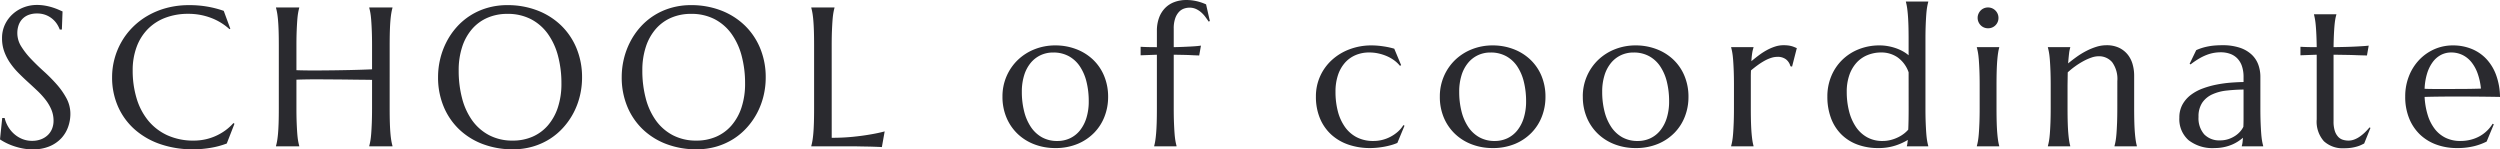 <svg xmlns="http://www.w3.org/2000/svg" width="428.643" height="25.6" viewBox="0 0 428.643 25.6">
  <path id="パス_138565" data-name="パス 138565" d="M-203.373-20.021h-.365a4.71,4.71,0,0,0-.423-.863,3.978,3.978,0,0,0-.764-.9,4.052,4.052,0,0,0-1.146-.706,4.078,4.078,0,0,0-1.585-.282,3.912,3.912,0,0,0-1.444.249,2.879,2.879,0,0,0-1.054.7,2.951,2.951,0,0,0-.639,1.063,4.085,4.085,0,0,0-.216,1.361,4.275,4.275,0,0,0,.672,2.283,13.192,13.192,0,0,0,1.685,2.15q1.013,1.062,2.191,2.125a27.463,27.463,0,0,1,2.191,2.208,12.658,12.658,0,0,1,1.685,2.4,5.62,5.62,0,0,1,.672,2.7,6.634,6.634,0,0,1-.374,2.167,5.591,5.591,0,0,1-1.154,1.951,5.807,5.807,0,0,1-2.009,1.4,7.229,7.229,0,0,1-2.922.54,9,9,0,0,1-1.8-.174,11.614,11.614,0,0,1-1.577-.432,10.221,10.221,0,0,1-1.295-.556,9.492,9.492,0,0,1-.938-.548l.382-3.669h.415a5.3,5.3,0,0,0,.6,1.486,5.157,5.157,0,0,0,1.021,1.245,4.877,4.877,0,0,0,1.386.863,4.419,4.419,0,0,0,1.71.324A4.225,4.225,0,0,0-206.95-1.2a3.443,3.443,0,0,0,1.154-.714A3.085,3.085,0,0,0-205.058-3a3.614,3.614,0,0,0,.257-1.378,4.845,4.845,0,0,0-.382-1.934,7.62,7.62,0,0,0-1-1.685A14.025,14.025,0,0,0-207.6-9.546q-.789-.747-1.619-1.5t-1.619-1.552a12.449,12.449,0,0,1-1.411-1.7,8.734,8.734,0,0,1-1-1.942,6.564,6.564,0,0,1-.382-2.283,5.4,5.4,0,0,1,.506-2.366,5.673,5.673,0,0,1,1.345-1.8,6,6,0,0,1,1.9-1.146,6.192,6.192,0,0,1,2.191-.4,8.177,8.177,0,0,1,1.527.133,10.083,10.083,0,0,1,1.253.315q.556.183.971.365l.681.3Zm28.883-.133-.149.066A9.829,9.829,0,0,0-177.752-22a10.832,10.832,0,0,0-3.993-.714,10.812,10.812,0,0,0-3.835.656,8.378,8.378,0,0,0-3,1.9,8.594,8.594,0,0,0-1.951,3.055,11.388,11.388,0,0,0-.7,4.117,16.326,16.326,0,0,0,.664,4.74,10.984,10.984,0,0,0,1.976,3.81A9.186,9.186,0,0,0-185.306-1.9a10.72,10.72,0,0,0,4.59.921,9.164,9.164,0,0,0,1.893-.2,8.948,8.948,0,0,0,1.818-.589,9.314,9.314,0,0,0,1.644-.946,8.487,8.487,0,0,0,1.4-1.27l.183.116L-175.1-.481a14.309,14.309,0,0,1-2.748.739,17.915,17.915,0,0,1-3.03.257,16.979,16.979,0,0,1-5.62-.888,12.934,12.934,0,0,1-4.383-2.515A11.359,11.359,0,0,1-193.74-6.8a12.285,12.285,0,0,1-1.021-5.072,12.013,12.013,0,0,1,.407-3.1,12.292,12.292,0,0,1,1.187-2.905,11.918,11.918,0,0,1,1.926-2.532,12.353,12.353,0,0,1,2.615-2,13.375,13.375,0,0,1,3.237-1.32,14.764,14.764,0,0,1,3.827-.473,17.529,17.529,0,0,1,5.943.979Zm24.3,8.766q-.664-.017-1.66-.025t-2.167-.025q-1.17-.017-2.44-.025l-2.482-.017q-1.212-.008-2.308.008t-1.909.05v4.931q0,1.411.042,2.465t.1,1.818q.058.764.149,1.278a8.823,8.823,0,0,0,.191.863V0h-3.984V-.066a8.823,8.823,0,0,0,.191-.863q.091-.515.158-1.278t.1-1.818q.033-1.054.033-2.465V-17.3q0-1.411-.033-2.465t-.1-1.826q-.066-.772-.158-1.287a8.823,8.823,0,0,0-.191-.863v-.066h3.984v.066a8.823,8.823,0,0,0-.191.863q-.091.515-.149,1.287t-.1,1.826q-.041,1.054-.042,2.465v4.25q.863.033,1.959.042t2.291,0q1.2-.008,2.432-.025t2.391-.042q1.154-.025,2.158-.058t1.735-.066v-4.1q0-1.411-.042-2.465t-.1-1.826q-.058-.772-.149-1.287a8.823,8.823,0,0,0-.191-.863v-.066h3.984v.066a8.823,8.823,0,0,0-.191.863q-.091.515-.158,1.287t-.1,1.826q-.033,1.054-.033,2.465V-6.491q0,1.411.033,2.465t.1,1.818q.066.764.158,1.278a8.823,8.823,0,0,0,.191.863V0h-3.984V-.066a8.823,8.823,0,0,0,.191-.863q.091-.515.149-1.278t.1-1.818q.041-1.054.042-2.465ZM-127-24.205a14.132,14.132,0,0,1,5.122.9,12.08,12.08,0,0,1,4.059,2.54,11.555,11.555,0,0,1,2.673,3.926,12.942,12.942,0,0,1,.963,5.063,13.3,13.3,0,0,1-.365,3.1,12.641,12.641,0,0,1-1.071,2.889,12.194,12.194,0,0,1-1.735,2.515A11.124,11.124,0,0,1-119.7-1.27,11.511,11.511,0,0,1-122.618.042a12.024,12.024,0,0,1-3.437.473,14.368,14.368,0,0,1-5.122-.888,11.936,11.936,0,0,1-4.059-2.515,11.486,11.486,0,0,1-2.673-3.91,12.925,12.925,0,0,1-.963-5.072,13.3,13.3,0,0,1,.365-3.1,12.966,12.966,0,0,1,1.071-2.905,12.185,12.185,0,0,1,1.727-2.532,11.139,11.139,0,0,1,2.341-2,11.31,11.31,0,0,1,2.922-1.32A12.11,12.11,0,0,1-127-24.205Zm.946,23.226a8.363,8.363,0,0,0,3.37-.664,7.351,7.351,0,0,0,2.631-1.926,8.977,8.977,0,0,0,1.718-3.08,12.855,12.855,0,0,0,.614-4.125,18.139,18.139,0,0,0-.589-4.74,11.469,11.469,0,0,0-1.751-3.785,8.248,8.248,0,0,0-2.9-2.507,8.622,8.622,0,0,0-4.042-.9,8.455,8.455,0,0,0-3.37.656,7.351,7.351,0,0,0-2.631,1.9,8.806,8.806,0,0,0-1.718,3.055,12.778,12.778,0,0,0-.614,4.117,18.507,18.507,0,0,0,.581,4.74,11.43,11.43,0,0,0,1.743,3.81A8.352,8.352,0,0,0-130.105-1.9,8.543,8.543,0,0,0-126.055-.979Zm30.543-23.226a14.132,14.132,0,0,1,5.122.9,12.08,12.08,0,0,1,4.059,2.54,11.555,11.555,0,0,1,2.673,3.926,12.942,12.942,0,0,1,.963,5.063,13.3,13.3,0,0,1-.365,3.1,12.641,12.641,0,0,1-1.071,2.889,12.194,12.194,0,0,1-1.735,2.515A11.124,11.124,0,0,1-88.215-1.27,11.511,11.511,0,0,1-91.129.042a12.024,12.024,0,0,1-3.437.473,14.368,14.368,0,0,1-5.122-.888,11.937,11.937,0,0,1-4.059-2.515,11.486,11.486,0,0,1-2.673-3.91,12.925,12.925,0,0,1-.963-5.072,13.3,13.3,0,0,1,.365-3.1,12.967,12.967,0,0,1,1.071-2.905,12.185,12.185,0,0,1,1.727-2.532,11.139,11.139,0,0,1,2.341-2,11.311,11.311,0,0,1,2.922-1.32A12.11,12.11,0,0,1-95.512-24.205Zm.946,23.226a8.363,8.363,0,0,0,3.37-.664,7.351,7.351,0,0,0,2.631-1.926,8.977,8.977,0,0,0,1.718-3.08,12.855,12.855,0,0,0,.614-4.125,18.139,18.139,0,0,0-.589-4.74A11.469,11.469,0,0,0-88.572-19.3a8.248,8.248,0,0,0-2.9-2.507,8.622,8.622,0,0,0-4.042-.9,8.455,8.455,0,0,0-3.37.656,7.351,7.351,0,0,0-2.631,1.9,8.806,8.806,0,0,0-1.718,3.055,12.778,12.778,0,0,0-.614,4.117,18.508,18.508,0,0,0,.581,4.74,11.43,11.43,0,0,0,1.743,3.81A8.352,8.352,0,0,0-98.616-1.9,8.543,8.543,0,0,0-94.565-.979Zm23.188-.481a36.012,36.012,0,0,0,3.6-.166q1.644-.166,2.872-.382,1.428-.232,2.606-.548L-62.777.133q-.2-.017-.6-.033t-.888-.033q-.49-.017-1.029-.025L-66.314.025l-.855-.017Q-67.542,0-67.708,0H-74.88V-.066a8.826,8.826,0,0,0,.191-.863q.091-.515.158-1.278t.1-1.818q.033-1.054.033-2.465V-17.3q0-1.411-.033-2.465t-.1-1.826q-.066-.772-.158-1.287a8.826,8.826,0,0,0-.191-.863v-.066H-70.9v.066a8.826,8.826,0,0,0-.191.863q-.091.515-.149,1.287t-.1,1.826q-.042,1.054-.042,2.465ZM-42.1-8.533a8.62,8.62,0,0,1,.7-3.478,8.587,8.587,0,0,1,1.917-2.781,8.8,8.8,0,0,1,2.88-1.843,9.521,9.521,0,0,1,3.569-.664,9.92,9.92,0,0,1,3.528.623,8.643,8.643,0,0,1,2.88,1.768,8.159,8.159,0,0,1,1.934,2.789,9.254,9.254,0,0,1,.706,3.686,9.2,9.2,0,0,1-.6,3.287,8.173,8.173,0,0,1-1.76,2.789A8.558,8.558,0,0,1-29.192-.423,9.765,9.765,0,0,1-33.069.3a9.924,9.924,0,0,1-3.5-.614,8.552,8.552,0,0,1-2.872-1.76,8.276,8.276,0,0,1-1.942-2.781A9.1,9.1,0,0,1-42.1-8.533Zm9.413,7.62a5.024,5.024,0,0,0,2.167-.465,4.808,4.808,0,0,0,1.7-1.345,6.434,6.434,0,0,0,1.112-2.142,9.469,9.469,0,0,0,.4-2.855,13.771,13.771,0,0,0-.382-3.329A8.288,8.288,0,0,0-28.827-13.7a5.426,5.426,0,0,0-1.9-1.751,5.453,5.453,0,0,0-2.673-.631,5.046,5.046,0,0,0-2.158.457,4.9,4.9,0,0,0-1.7,1.32,6.169,6.169,0,0,0-1.121,2.117,9.388,9.388,0,0,0-.4,2.847,13.593,13.593,0,0,0,.39,3.337,8.5,8.5,0,0,0,1.154,2.681,5.545,5.545,0,0,0,1.9,1.776A5.314,5.314,0,0,0-32.687-.913Zm22.641-22.86a2.957,2.957,0,0,0-.888.149,2.144,2.144,0,0,0-.872.548,3.067,3.067,0,0,0-.664,1.1,5.236,5.236,0,0,0-.266,1.818V-17q.88-.017,1.652-.05t1.386-.066q.614-.033,1.029-.075t.6-.075l-.3,1.693q-.581-.017-1.262-.05-.581-.033-1.378-.05l-1.727-.033v9.214q0,1.411.042,2.465t.1,1.818q.058.764.149,1.278a8.825,8.825,0,0,0,.191.863V0h-3.835V-.066a7.638,7.638,0,0,0,.183-.863q.083-.515.149-1.278t.1-1.818q.033-1.054.033-2.465v-9.214l-2.789.1v-1.461q.515.033,1.229.05t1.561.017v-2.789a6.38,6.38,0,0,1,.374-2.266,4.682,4.682,0,0,1,1.038-1.66,4.358,4.358,0,0,1,1.594-1.021,5.773,5.773,0,0,1,2.042-.349A7.431,7.431,0,0,1-9.432-25a8.7,8.7,0,0,1,.955.2q.423.116.747.241t.54.224l.647,2.855-.2.1q-.266-.4-.581-.822a4.964,4.964,0,0,0-.714-.772,3.643,3.643,0,0,0-.888-.573A2.665,2.665,0,0,0-10.046-23.773ZM26.834-3.536,25.606-.581a7.866,7.866,0,0,1-1.029.365Q24-.05,23.373.066T22.12.241Q21.489.3,20.924.3a11.268,11.268,0,0,1-3.71-.589,8.356,8.356,0,0,1-2.938-1.718,7.843,7.843,0,0,1-1.934-2.772,9.53,9.53,0,0,1-.7-3.752,8.364,8.364,0,0,1,.722-3.478,8.429,8.429,0,0,1,2.009-2.781,9.37,9.37,0,0,1,3.03-1.843A10.546,10.546,0,0,1,21.19-17.3a13.609,13.609,0,0,1,1.992.158,13.545,13.545,0,0,1,1.893.407l1.179,2.822-.2.116a5.327,5.327,0,0,0-.988-.938,6.393,6.393,0,0,0-1.262-.722,7.81,7.81,0,0,0-1.453-.465,7.325,7.325,0,0,0-1.561-.166,5.911,5.911,0,0,0-2.357.457,5.093,5.093,0,0,0-1.826,1.32,6.092,6.092,0,0,0-1.187,2.117A8.876,8.876,0,0,0,15-9.347,13.066,13.066,0,0,0,15.4-6.01a8.214,8.214,0,0,0,1.212,2.681,5.68,5.68,0,0,0,2.025,1.776,6.089,6.089,0,0,0,2.864.639A6.177,6.177,0,0,0,23.024-1.1a6.352,6.352,0,0,0,1.428-.548,6.392,6.392,0,0,0,1.237-.855,4.844,4.844,0,0,0,.946-1.129Zm6.056-5a8.62,8.62,0,0,1,.7-3.478A8.587,8.587,0,0,1,35.5-14.792a8.8,8.8,0,0,1,2.88-1.843,9.521,9.521,0,0,1,3.569-.664,9.92,9.92,0,0,1,3.528.623,8.643,8.643,0,0,1,2.88,1.768A8.159,8.159,0,0,1,50.3-12.119,9.254,9.254,0,0,1,51-8.434a9.2,9.2,0,0,1-.6,3.287,8.173,8.173,0,0,1-1.76,2.789A8.558,8.558,0,0,1,45.8-.423,9.765,9.765,0,0,1,41.921.3a9.924,9.924,0,0,1-3.5-.614,8.552,8.552,0,0,1-2.872-1.76A8.276,8.276,0,0,1,33.6-4.856,9.1,9.1,0,0,1,32.89-8.533ZM42.3-.913a5.024,5.024,0,0,0,2.167-.465,4.808,4.808,0,0,0,1.7-1.345,6.434,6.434,0,0,0,1.112-2.142,9.469,9.469,0,0,0,.4-2.855,13.771,13.771,0,0,0-.382-3.329A8.288,8.288,0,0,0,46.163-13.7a5.426,5.426,0,0,0-1.9-1.751,5.453,5.453,0,0,0-2.673-.631,5.046,5.046,0,0,0-2.158.457,4.9,4.9,0,0,0-1.7,1.32,6.169,6.169,0,0,0-1.121,2.117,9.388,9.388,0,0,0-.4,2.847A13.593,13.593,0,0,0,36.6-6.01a8.5,8.5,0,0,0,1.154,2.681,5.545,5.545,0,0,0,1.9,1.776A5.314,5.314,0,0,0,42.3-.913Zm15.1-7.62a8.62,8.62,0,0,1,.7-3.478,8.587,8.587,0,0,1,1.917-2.781,8.8,8.8,0,0,1,2.88-1.843,9.521,9.521,0,0,1,3.569-.664A9.92,9.92,0,0,1,70-16.676a8.643,8.643,0,0,1,2.88,1.768,8.159,8.159,0,0,1,1.934,2.789,9.254,9.254,0,0,1,.706,3.686,9.2,9.2,0,0,1-.6,3.287,8.173,8.173,0,0,1-1.76,2.789A8.558,8.558,0,0,1,70.314-.423,9.765,9.765,0,0,1,66.438.3a9.924,9.924,0,0,1-3.5-.614,8.552,8.552,0,0,1-2.872-1.76A8.276,8.276,0,0,1,58.12-4.856,9.1,9.1,0,0,1,57.407-8.533ZM66.82-.913a5.024,5.024,0,0,0,2.167-.465,4.808,4.808,0,0,0,1.7-1.345A6.434,6.434,0,0,0,71.8-4.864a9.469,9.469,0,0,0,.4-2.855,13.772,13.772,0,0,0-.382-3.329A8.288,8.288,0,0,0,70.679-13.7a5.426,5.426,0,0,0-1.9-1.751,5.453,5.453,0,0,0-2.673-.631,5.046,5.046,0,0,0-2.158.457,4.9,4.9,0,0,0-1.7,1.32,6.169,6.169,0,0,0-1.121,2.117,9.388,9.388,0,0,0-.4,2.847,13.593,13.593,0,0,0,.39,3.337,8.5,8.5,0,0,0,1.154,2.681,5.545,5.545,0,0,0,1.9,1.776A5.314,5.314,0,0,0,66.82-.913Zm16.5-9.6q0-1.411-.042-2.465t-.1-1.818q-.058-.764-.149-1.278a8.826,8.826,0,0,0-.191-.863V-17h3.835v.066a5.744,5.744,0,0,0-.224.93,13.679,13.679,0,0,0-.141,1.411q.614-.515,1.278-1.013a11.375,11.375,0,0,1,1.361-.88,8.153,8.153,0,0,1,1.419-.614,4.717,4.717,0,0,1,1.453-.232,6.383,6.383,0,0,1,.78.042,4.091,4.091,0,0,1,.6.116,4.058,4.058,0,0,1,.481.166l.415.174-.813,3.171L93-13.729a2.2,2.2,0,0,0-.747-1.17,2.321,2.321,0,0,0-1.494-.44,3.5,3.5,0,0,0-1.079.183,6.42,6.42,0,0,0-1.146.506,11.4,11.4,0,0,0-1.162.747q-.581.423-1.129.888-.033.481-.033,1.046v5.479q0,1.411.033,2.465t.1,1.818q.066.764.149,1.278a7.637,7.637,0,0,0,.183.863V0H82.836V-.066a8.826,8.826,0,0,0,.191-.863q.091-.515.149-1.278t.1-1.818q.042-1.054.042-2.465ZM108.3-17.3a8.075,8.075,0,0,1,1.361.116,8.964,8.964,0,0,1,1.328.332,7.619,7.619,0,0,1,1.229.531,6,6,0,0,1,1.046.714v-2.723q0-1.411-.033-2.465t-.1-1.818q-.066-.764-.149-1.278a7.637,7.637,0,0,0-.183-.863v-.066h3.835v.066a8.826,8.826,0,0,0-.191.863q-.091.515-.149,1.278t-.1,1.818q-.042,1.054-.042,2.465V-6.491q0,1.411.042,2.465t.1,1.818q.058.764.149,1.278a8.826,8.826,0,0,0,.191.863V0h-3.669V-.066a1.851,1.851,0,0,0,.083-.39q.033-.257.083-.639a10.1,10.1,0,0,1-2.125.963A9.291,9.291,0,0,1,108.033.3a9.992,9.992,0,0,1-3.586-.614,7.662,7.662,0,0,1-2.748-1.76,7.761,7.761,0,0,1-1.751-2.781,10.4,10.4,0,0,1-.614-3.677A8.993,8.993,0,0,1,100-12.011a8.349,8.349,0,0,1,1.859-2.781,8.559,8.559,0,0,1,2.839-1.843A9.53,9.53,0,0,1,108.3-17.3Zm4.964,4.615a5.208,5.208,0,0,0-1.9-2.573,4.877,4.877,0,0,0-2.781-.83,6.154,6.154,0,0,0-2.391.457,5.18,5.18,0,0,0-1.876,1.32,6.149,6.149,0,0,0-1.22,2.117,8.568,8.568,0,0,0-.44,2.847,13.323,13.323,0,0,0,.4,3.337,8.524,8.524,0,0,0,1.17,2.681,5.593,5.593,0,0,0,1.917,1.776,5.326,5.326,0,0,0,2.64.639,5.62,5.62,0,0,0,1.461-.183,6.6,6.6,0,0,0,1.245-.465,5.773,5.773,0,0,0,1-.623,4.983,4.983,0,0,0,.714-.672q.033-.714.05-1.627t.017-2.009Zm12.182,2.175q0-1.411-.042-2.465t-.1-1.818q-.058-.764-.149-1.278a8.826,8.826,0,0,0-.191-.863V-17H128.8v.066a7.639,7.639,0,0,0-.183.863q-.083.515-.149,1.278t-.1,1.818q-.033,1.054-.033,2.465v4.018q0,1.411.033,2.465t.1,1.818q.066.764.149,1.278a7.639,7.639,0,0,0,.183.863V0h-3.835V-.066a8.826,8.826,0,0,0,.191-.863q.091-.515.149-1.278t.1-1.818q.042-1.054.042-2.465ZM125.1-22.03a1.705,1.705,0,0,1,.141-.689,1.893,1.893,0,0,1,.374-.564,1.717,1.717,0,0,1,.556-.382,1.746,1.746,0,0,1,.706-.141,1.746,1.746,0,0,1,.706.141,1.816,1.816,0,0,1,.564.382,1.816,1.816,0,0,1,.382.564,1.705,1.705,0,0,1,.141.689,1.736,1.736,0,0,1-.515,1.278,1.736,1.736,0,0,1-1.278.515,1.746,1.746,0,0,1-.706-.141,1.717,1.717,0,0,1-.556-.382,1.893,1.893,0,0,1-.374-.564A1.746,1.746,0,0,1,125.1-22.03Zm23.952,10.841a4.889,4.889,0,0,0-.88-3.221,2.944,2.944,0,0,0-2.357-1.029,3.783,3.783,0,0,0-1.2.224,8.959,8.959,0,0,0-1.361.6,12.815,12.815,0,0,0-1.395.872,13.729,13.729,0,0,0-1.312,1.063l-.033,2.175v4.018q0,1.411.033,2.465t.1,1.818q.066.764.149,1.278a7.639,7.639,0,0,0,.183.863V0h-3.835V-.066a8.823,8.823,0,0,0,.191-.863q.091-.515.149-1.278t.1-1.818q.041-1.054.042-2.465v-4.018q0-1.411-.042-2.465t-.1-1.818q-.058-.764-.149-1.278a8.823,8.823,0,0,0-.191-.863V-17h3.835v.066a5.713,5.713,0,0,0-.208,1.054q-.075.639-.158,1.668.681-.564,1.469-1.129a13.506,13.506,0,0,1,1.635-1,10.527,10.527,0,0,1,1.727-.714,5.789,5.789,0,0,1,1.727-.274,4.917,4.917,0,0,1,2.2.448,4.228,4.228,0,0,1,1.478,1.179,4.679,4.679,0,0,1,.83,1.668,7.154,7.154,0,0,1,.257,1.9v5.645q0,1.411.033,2.465t.1,1.818q.066.764.149,1.278a7.639,7.639,0,0,0,.183.863V0h-3.835V-.066a8.823,8.823,0,0,0,.191-.863q.091-.515.149-1.278t.1-1.818q.041-1.054.042-2.465ZM159.685-4.9a4.579,4.579,0,0,1,.54-2.274,5.3,5.3,0,0,1,1.436-1.644,7.854,7.854,0,0,1,2.042-1.1,15.352,15.352,0,0,1,2.374-.664,20.866,20.866,0,0,1,2.424-.332q1.2-.091,2.191-.108v-.847a5.68,5.68,0,0,0-.282-1.893,3.528,3.528,0,0,0-.8-1.32,3.23,3.23,0,0,0-1.237-.78,4.694,4.694,0,0,0-1.585-.257,6.964,6.964,0,0,0-1.179.1,6.671,6.671,0,0,0-1.2.332,8.762,8.762,0,0,0-1.312.631,13.719,13.719,0,0,0-1.486,1.013l-.166-.1,1.129-2.341a8.361,8.361,0,0,1,1.079-.407,10.2,10.2,0,0,1,1.079-.257,10.5,10.5,0,0,1,1.121-.141q.573-.042,1.2-.042a9.25,9.25,0,0,1,2.98.423,5.538,5.538,0,0,1,2.025,1.162,4.458,4.458,0,0,1,1.154,1.727,6.055,6.055,0,0,1,.365,2.117v5.412q0,1.411.042,2.465t.1,1.818q.058.764.149,1.278a8.823,8.823,0,0,0,.191.863V0h-3.669V-.066a3.438,3.438,0,0,0,.125-.6q.041-.332.075-.8a8.576,8.576,0,0,1-.822.614,6.575,6.575,0,0,1-1.079.573,7.379,7.379,0,0,1-1.345.415A7.759,7.759,0,0,1,165.728.3a6.656,6.656,0,0,1-4.466-1.353A4.788,4.788,0,0,1,159.685-4.9Zm11.007-4.831a28.662,28.662,0,0,0-2.905.174,7.932,7.932,0,0,0-2.465.656,4.18,4.18,0,0,0-1.71,1.419,4.22,4.22,0,0,0-.639,2.449,4.173,4.173,0,0,0,.979,2.988,3.557,3.557,0,0,0,2.706,1.029,4.47,4.47,0,0,0,1.453-.224,4.931,4.931,0,0,0,1.162-.564,4.206,4.206,0,0,0,.855-.747,3.655,3.655,0,0,0,.531-.789q.033-.631.033-1.4V-9.729ZM188.684-.979a2.808,2.808,0,0,0,.988-.183,4.315,4.315,0,0,0,.946-.5,7.079,7.079,0,0,0,.88-.722,9.555,9.555,0,0,0,.789-.855l.166.083L191.374-.481q-.2.1-.49.241a4.877,4.877,0,0,1-.7.266,7.516,7.516,0,0,1-.955.216,7.987,7.987,0,0,1-1.295.091,4.755,4.755,0,0,1-3.461-1.2,5.045,5.045,0,0,1-1.237-3.76V-15.705l-2.789.1v-1.461q.515.033,1.229.05t1.561.017q-.017-1.179-.058-2.083t-.1-1.577q-.058-.672-.141-1.137t-.166-.78v-.066h3.835v.066a6.352,6.352,0,0,0-.183.78q-.083.465-.141,1.129t-.1,1.569q-.041.9-.058,2.1,1.046-.017,2.05-.042T190-17.108q.822-.042,1.395-.083t.755-.075l-.3,1.693q-.847-.017-1.776-.05-.8-.033-1.826-.05l-2.125-.033V-4.283a5.147,5.147,0,0,0,.224,1.668,2.687,2.687,0,0,0,.581,1,1.849,1.849,0,0,0,.813.5A3.341,3.341,0,0,0,188.684-.979ZM207.241.3a10.1,10.1,0,0,1-3.453-.581,8.041,8.041,0,0,1-2.806-1.7A7.917,7.917,0,0,1,199.1-4.756a9.739,9.739,0,0,1-.689-3.777,9.409,9.409,0,0,1,.631-3.478,8.588,8.588,0,0,1,1.743-2.781,8.058,8.058,0,0,1,2.6-1.843,7.782,7.782,0,0,1,3.212-.664,8.4,8.4,0,0,1,3.171.589A7.168,7.168,0,0,1,212.3-15a8.076,8.076,0,0,1,1.693,2.772,11.383,11.383,0,0,1,.672,3.76q-1.876-.033-3.752-.05t-3.9-.017q-1.444,0-2.814.017t-2.465.05a12.825,12.825,0,0,0,.54,3.121,7.485,7.485,0,0,0,1.212,2.382,5.238,5.238,0,0,0,1.876,1.519,5.691,5.691,0,0,0,2.5.531,7.145,7.145,0,0,0,1.818-.224,6.366,6.366,0,0,0,1.552-.623A6.022,6.022,0,0,0,212.47-2.7a6,6,0,0,0,.93-1.17l.2.1L212.371-.813a10.291,10.291,0,0,1-2.142.789A12.007,12.007,0,0,1,207.241.3ZM205.033-9.828q1.66,0,3.329-.008t3.03-.058a10.89,10.89,0,0,0-.564-2.59,6.636,6.636,0,0,0-1.062-1.942,4.518,4.518,0,0,0-1.527-1.229,4.35,4.35,0,0,0-1.942-.432,3.741,3.741,0,0,0-1.768.423,4.185,4.185,0,0,0-1.4,1.22,6.488,6.488,0,0,0-.963,1.951,10.254,10.254,0,0,0-.432,2.631q.747.033,1.577.033Z" transform="translate(213.981 25.085)" fill="#2a2a2f"/>
</svg>
